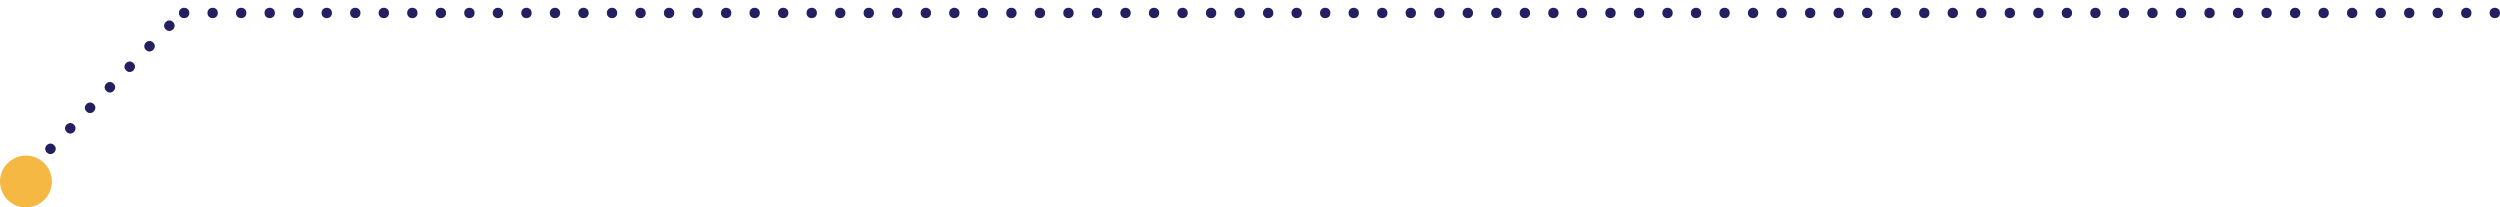 <svg xmlns="http://www.w3.org/2000/svg" xmlns:xlink="http://www.w3.org/1999/xlink" width="964" height="80" viewBox="0 0 964 80">
  <defs>
    <clipPath id="clip-path">
      <rect width="902" height="7" fill="none"/>
    </clipPath>
    <clipPath id="clip-path-2">
      <rect width="75" height="7" fill="none"/>
    </clipPath>
  </defs>
  <g id="Group_1943" data-name="Group 1943" transform="translate(-1043 -4783)">
    <g id="Repeat_Grid_21" data-name="Repeat Grid 21" transform="translate(2007 4790) rotate(180)" clip-path="url(#clip-path)">
      <g transform="translate(-1602 -4404)">
        <g id="Ellipse_28" data-name="Ellipse 28" transform="translate(1602 4404)" fill="#241f61" stroke="#707070" stroke-width="1" stroke-dasharray="0 13">
          <circle cx="2" cy="2" r="2" stroke="none"/>
          <circle cx="2" cy="2" r="1.5" fill="none"/>
        </g>
      </g>
      <g transform="translate(-1591 -4404)">
        <g id="Ellipse_28-2" data-name="Ellipse 28" transform="translate(1602 4404)" fill="#241f61" stroke="#707070" stroke-width="1" stroke-dasharray="0 13">
          <circle cx="2" cy="2" r="2" stroke="none"/>
          <circle cx="2" cy="2" r="1.5" fill="none"/>
        </g>
      </g>
      <g transform="translate(-1580 -4404)">
        <g id="Ellipse_28-3" data-name="Ellipse 28" transform="translate(1602 4404)" fill="#241f61" stroke="#707070" stroke-width="1" stroke-dasharray="0 13">
          <circle cx="2" cy="2" r="2" stroke="none"/>
          <circle cx="2" cy="2" r="1.5" fill="none"/>
        </g>
      </g>
      <g transform="translate(-1569 -4404)">
        <g id="Ellipse_28-4" data-name="Ellipse 28" transform="translate(1602 4404)" fill="#241f61" stroke="#707070" stroke-width="1" stroke-dasharray="0 13">
          <circle cx="2" cy="2" r="2" stroke="none"/>
          <circle cx="2" cy="2" r="1.5" fill="none"/>
        </g>
      </g>
      <g transform="translate(-1558 -4404)">
        <g id="Ellipse_28-5" data-name="Ellipse 28" transform="translate(1602 4404)" fill="#241f61" stroke="#707070" stroke-width="1" stroke-dasharray="0 13">
          <circle cx="2" cy="2" r="2" stroke="none"/>
          <circle cx="2" cy="2" r="1.5" fill="none"/>
        </g>
      </g>
      <g transform="translate(-1547 -4404)">
        <g id="Ellipse_28-6" data-name="Ellipse 28" transform="translate(1602 4404)" fill="#241f61" stroke="#707070" stroke-width="1" stroke-dasharray="0 13">
          <circle cx="2" cy="2" r="2" stroke="none"/>
          <circle cx="2" cy="2" r="1.5" fill="none"/>
        </g>
      </g>
      <g transform="translate(-1536 -4404)">
        <g id="Ellipse_28-7" data-name="Ellipse 28" transform="translate(1602 4404)" fill="#241f61" stroke="#707070" stroke-width="1" stroke-dasharray="0 13">
          <circle cx="2" cy="2" r="2" stroke="none"/>
          <circle cx="2" cy="2" r="1.5" fill="none"/>
        </g>
      </g>
      <g transform="translate(-1525 -4404)">
        <g id="Ellipse_28-8" data-name="Ellipse 28" transform="translate(1602 4404)" fill="#241f61" stroke="#707070" stroke-width="1" stroke-dasharray="0 13">
          <circle cx="2" cy="2" r="2" stroke="none"/>
          <circle cx="2" cy="2" r="1.5" fill="none"/>
        </g>
      </g>
      <g transform="translate(-1514 -4404)">
        <g id="Ellipse_28-9" data-name="Ellipse 28" transform="translate(1602 4404)" fill="#241f61" stroke="#707070" stroke-width="1" stroke-dasharray="0 13">
          <circle cx="2" cy="2" r="2" stroke="none"/>
          <circle cx="2" cy="2" r="1.5" fill="none"/>
        </g>
      </g>
      <g transform="translate(-1503 -4404)">
        <g id="Ellipse_28-10" data-name="Ellipse 28" transform="translate(1602 4404)" fill="#241f61" stroke="#707070" stroke-width="1" stroke-dasharray="0 13">
          <circle cx="2" cy="2" r="2" stroke="none"/>
          <circle cx="2" cy="2" r="1.5" fill="none"/>
        </g>
      </g>
      <g transform="translate(-1492 -4404)">
        <g id="Ellipse_28-11" data-name="Ellipse 28" transform="translate(1602 4404)" fill="#241f61" stroke="#707070" stroke-width="1" stroke-dasharray="0 13">
          <circle cx="2" cy="2" r="2" stroke="none"/>
          <circle cx="2" cy="2" r="1.5" fill="none"/>
        </g>
      </g>
      <g transform="translate(-1481 -4404)">
        <g id="Ellipse_28-12" data-name="Ellipse 28" transform="translate(1602 4404)" fill="#241f61" stroke="#707070" stroke-width="1" stroke-dasharray="0 13">
          <circle cx="2" cy="2" r="2" stroke="none"/>
          <circle cx="2" cy="2" r="1.5" fill="none"/>
        </g>
      </g>
      <g transform="translate(-1470 -4404)">
        <g id="Ellipse_28-13" data-name="Ellipse 28" transform="translate(1602 4404)" fill="#241f61" stroke="#707070" stroke-width="1" stroke-dasharray="0 13">
          <circle cx="2" cy="2" r="2" stroke="none"/>
          <circle cx="2" cy="2" r="1.5" fill="none"/>
        </g>
      </g>
      <g transform="translate(-1459 -4404)">
        <g id="Ellipse_28-14" data-name="Ellipse 28" transform="translate(1602 4404)" fill="#241f61" stroke="#707070" stroke-width="1" stroke-dasharray="0 13">
          <circle cx="2" cy="2" r="2" stroke="none"/>
          <circle cx="2" cy="2" r="1.5" fill="none"/>
        </g>
      </g>
      <g transform="translate(-1448 -4404)">
        <g id="Ellipse_28-15" data-name="Ellipse 28" transform="translate(1602 4404)" fill="#241f61" stroke="#707070" stroke-width="1" stroke-dasharray="0 13">
          <circle cx="2" cy="2" r="2" stroke="none"/>
          <circle cx="2" cy="2" r="1.5" fill="none"/>
        </g>
      </g>
      <g transform="translate(-1437 -4404)">
        <g id="Ellipse_28-16" data-name="Ellipse 28" transform="translate(1602 4404)" fill="#241f61" stroke="#707070" stroke-width="1" stroke-dasharray="0 13">
          <circle cx="2" cy="2" r="2" stroke="none"/>
          <circle cx="2" cy="2" r="1.5" fill="none"/>
        </g>
      </g>
      <g transform="translate(-1426 -4404)">
        <g id="Ellipse_28-17" data-name="Ellipse 28" transform="translate(1602 4404)" fill="#241f61" stroke="#707070" stroke-width="1" stroke-dasharray="0 13">
          <circle cx="2" cy="2" r="2" stroke="none"/>
          <circle cx="2" cy="2" r="1.5" fill="none"/>
        </g>
      </g>
      <g transform="translate(-1415 -4404)">
        <g id="Ellipse_28-18" data-name="Ellipse 28" transform="translate(1602 4404)" fill="#241f61" stroke="#707070" stroke-width="1" stroke-dasharray="0 13">
          <circle cx="2" cy="2" r="2" stroke="none"/>
          <circle cx="2" cy="2" r="1.5" fill="none"/>
        </g>
      </g>
      <g transform="translate(-1404 -4404)">
        <g id="Ellipse_28-19" data-name="Ellipse 28" transform="translate(1602 4404)" fill="#241f61" stroke="#707070" stroke-width="1" stroke-dasharray="0 13">
          <circle cx="2" cy="2" r="2" stroke="none"/>
          <circle cx="2" cy="2" r="1.5" fill="none"/>
        </g>
      </g>
      <g transform="translate(-1393 -4404)">
        <g id="Ellipse_28-20" data-name="Ellipse 28" transform="translate(1602 4404)" fill="#241f61" stroke="#707070" stroke-width="1" stroke-dasharray="0 13">
          <circle cx="2" cy="2" r="2" stroke="none"/>
          <circle cx="2" cy="2" r="1.5" fill="none"/>
        </g>
      </g>
      <g transform="translate(-1382 -4404)">
        <g id="Ellipse_28-21" data-name="Ellipse 28" transform="translate(1602 4404)" fill="#241f61" stroke="#707070" stroke-width="1" stroke-dasharray="0 13">
          <circle cx="2" cy="2" r="2" stroke="none"/>
          <circle cx="2" cy="2" r="1.5" fill="none"/>
        </g>
      </g>
      <g transform="translate(-1371 -4404)">
        <g id="Ellipse_28-22" data-name="Ellipse 28" transform="translate(1602 4404)" fill="#241f61" stroke="#707070" stroke-width="1" stroke-dasharray="0 13">
          <circle cx="2" cy="2" r="2" stroke="none"/>
          <circle cx="2" cy="2" r="1.5" fill="none"/>
        </g>
      </g>
      <g transform="translate(-1360 -4404)">
        <g id="Ellipse_28-23" data-name="Ellipse 28" transform="translate(1602 4404)" fill="#241f61" stroke="#707070" stroke-width="1" stroke-dasharray="0 13">
          <circle cx="2" cy="2" r="2" stroke="none"/>
          <circle cx="2" cy="2" r="1.5" fill="none"/>
        </g>
      </g>
      <g transform="translate(-1349 -4404)">
        <g id="Ellipse_28-24" data-name="Ellipse 28" transform="translate(1602 4404)" fill="#241f61" stroke="#707070" stroke-width="1" stroke-dasharray="0 13">
          <circle cx="2" cy="2" r="2" stroke="none"/>
          <circle cx="2" cy="2" r="1.5" fill="none"/>
        </g>
      </g>
      <g transform="translate(-1338 -4404)">
        <g id="Ellipse_28-25" data-name="Ellipse 28" transform="translate(1602 4404)" fill="#241f61" stroke="#707070" stroke-width="1" stroke-dasharray="0 13">
          <circle cx="2" cy="2" r="2" stroke="none"/>
          <circle cx="2" cy="2" r="1.5" fill="none"/>
        </g>
      </g>
      <g transform="translate(-1327 -4404)">
        <g id="Ellipse_28-26" data-name="Ellipse 28" transform="translate(1602 4404)" fill="#241f61" stroke="#707070" stroke-width="1" stroke-dasharray="0 13">
          <circle cx="2" cy="2" r="2" stroke="none"/>
          <circle cx="2" cy="2" r="1.5" fill="none"/>
        </g>
      </g>
      <g transform="translate(-1316 -4404)">
        <g id="Ellipse_28-27" data-name="Ellipse 28" transform="translate(1602 4404)" fill="#241f61" stroke="#707070" stroke-width="1" stroke-dasharray="0 13">
          <circle cx="2" cy="2" r="2" stroke="none"/>
          <circle cx="2" cy="2" r="1.5" fill="none"/>
        </g>
      </g>
      <g transform="translate(-1305 -4404)">
        <g id="Ellipse_28-28" data-name="Ellipse 28" transform="translate(1602 4404)" fill="#241f61" stroke="#707070" stroke-width="1" stroke-dasharray="0 13">
          <circle cx="2" cy="2" r="2" stroke="none"/>
          <circle cx="2" cy="2" r="1.5" fill="none"/>
        </g>
      </g>
      <g transform="translate(-1294 -4404)">
        <g id="Ellipse_28-29" data-name="Ellipse 28" transform="translate(1602 4404)" fill="#241f61" stroke="#707070" stroke-width="1" stroke-dasharray="0 13">
          <circle cx="2" cy="2" r="2" stroke="none"/>
          <circle cx="2" cy="2" r="1.5" fill="none"/>
        </g>
      </g>
      <g transform="translate(-1283 -4404)">
        <g id="Ellipse_28-30" data-name="Ellipse 28" transform="translate(1602 4404)" fill="#241f61" stroke="#707070" stroke-width="1" stroke-dasharray="0 13">
          <circle cx="2" cy="2" r="2" stroke="none"/>
          <circle cx="2" cy="2" r="1.5" fill="none"/>
        </g>
      </g>
      <g transform="translate(-1272 -4404)">
        <g id="Ellipse_28-31" data-name="Ellipse 28" transform="translate(1602 4404)" fill="#241f61" stroke="#707070" stroke-width="1" stroke-dasharray="0 13">
          <circle cx="2" cy="2" r="2" stroke="none"/>
          <circle cx="2" cy="2" r="1.5" fill="none"/>
        </g>
      </g>
      <g transform="translate(-1261 -4404)">
        <g id="Ellipse_28-32" data-name="Ellipse 28" transform="translate(1602 4404)" fill="#241f61" stroke="#707070" stroke-width="1" stroke-dasharray="0 13">
          <circle cx="2" cy="2" r="2" stroke="none"/>
          <circle cx="2" cy="2" r="1.5" fill="none"/>
        </g>
      </g>
      <g transform="translate(-1250 -4404)">
        <g id="Ellipse_28-33" data-name="Ellipse 28" transform="translate(1602 4404)" fill="#241f61" stroke="#707070" stroke-width="1" stroke-dasharray="0 13">
          <circle cx="2" cy="2" r="2" stroke="none"/>
          <circle cx="2" cy="2" r="1.5" fill="none"/>
        </g>
      </g>
      <g transform="translate(-1239 -4404)">
        <g id="Ellipse_28-34" data-name="Ellipse 28" transform="translate(1602 4404)" fill="#241f61" stroke="#707070" stroke-width="1" stroke-dasharray="0 13">
          <circle cx="2" cy="2" r="2" stroke="none"/>
          <circle cx="2" cy="2" r="1.5" fill="none"/>
        </g>
      </g>
      <g transform="translate(-1228 -4404)">
        <g id="Ellipse_28-35" data-name="Ellipse 28" transform="translate(1602 4404)" fill="#241f61" stroke="#707070" stroke-width="1" stroke-dasharray="0 13">
          <circle cx="2" cy="2" r="2" stroke="none"/>
          <circle cx="2" cy="2" r="1.5" fill="none"/>
        </g>
      </g>
      <g transform="translate(-1217 -4404)">
        <g id="Ellipse_28-36" data-name="Ellipse 28" transform="translate(1602 4404)" fill="#241f61" stroke="#707070" stroke-width="1" stroke-dasharray="0 13">
          <circle cx="2" cy="2" r="2" stroke="none"/>
          <circle cx="2" cy="2" r="1.5" fill="none"/>
        </g>
      </g>
      <g transform="translate(-1206 -4404)">
        <g id="Ellipse_28-37" data-name="Ellipse 28" transform="translate(1602 4404)" fill="#241f61" stroke="#707070" stroke-width="1" stroke-dasharray="0 13">
          <circle cx="2" cy="2" r="2" stroke="none"/>
          <circle cx="2" cy="2" r="1.5" fill="none"/>
        </g>
      </g>
      <g transform="translate(-1195 -4404)">
        <g id="Ellipse_28-38" data-name="Ellipse 28" transform="translate(1602 4404)" fill="#241f61" stroke="#707070" stroke-width="1" stroke-dasharray="0 13">
          <circle cx="2" cy="2" r="2" stroke="none"/>
          <circle cx="2" cy="2" r="1.5" fill="none"/>
        </g>
      </g>
      <g transform="translate(-1184 -4404)">
        <g id="Ellipse_28-39" data-name="Ellipse 28" transform="translate(1602 4404)" fill="#241f61" stroke="#707070" stroke-width="1" stroke-dasharray="0 13">
          <circle cx="2" cy="2" r="2" stroke="none"/>
          <circle cx="2" cy="2" r="1.5" fill="none"/>
        </g>
      </g>
      <g transform="translate(-1173 -4404)">
        <g id="Ellipse_28-40" data-name="Ellipse 28" transform="translate(1602 4404)" fill="#241f61" stroke="#707070" stroke-width="1" stroke-dasharray="0 13">
          <circle cx="2" cy="2" r="2" stroke="none"/>
          <circle cx="2" cy="2" r="1.5" fill="none"/>
        </g>
      </g>
      <g transform="translate(-1162 -4404)">
        <g id="Ellipse_28-41" data-name="Ellipse 28" transform="translate(1602 4404)" fill="#241f61" stroke="#707070" stroke-width="1" stroke-dasharray="0 13">
          <circle cx="2" cy="2" r="2" stroke="none"/>
          <circle cx="2" cy="2" r="1.5" fill="none"/>
        </g>
      </g>
      <g transform="translate(-1151 -4404)">
        <g id="Ellipse_28-42" data-name="Ellipse 28" transform="translate(1602 4404)" fill="#241f61" stroke="#707070" stroke-width="1" stroke-dasharray="0 13">
          <circle cx="2" cy="2" r="2" stroke="none"/>
          <circle cx="2" cy="2" r="1.5" fill="none"/>
        </g>
      </g>
      <g transform="translate(-1140 -4404)">
        <g id="Ellipse_28-43" data-name="Ellipse 28" transform="translate(1602 4404)" fill="#241f61" stroke="#707070" stroke-width="1" stroke-dasharray="0 13">
          <circle cx="2" cy="2" r="2" stroke="none"/>
          <circle cx="2" cy="2" r="1.5" fill="none"/>
        </g>
      </g>
      <g transform="translate(-1129 -4404)">
        <g id="Ellipse_28-44" data-name="Ellipse 28" transform="translate(1602 4404)" fill="#241f61" stroke="#707070" stroke-width="1" stroke-dasharray="0 13">
          <circle cx="2" cy="2" r="2" stroke="none"/>
          <circle cx="2" cy="2" r="1.5" fill="none"/>
        </g>
      </g>
      <g transform="translate(-1118 -4404)">
        <g id="Ellipse_28-45" data-name="Ellipse 28" transform="translate(1602 4404)" fill="#241f61" stroke="#707070" stroke-width="1" stroke-dasharray="0 13">
          <circle cx="2" cy="2" r="2" stroke="none"/>
          <circle cx="2" cy="2" r="1.5" fill="none"/>
        </g>
      </g>
      <g transform="translate(-1107 -4404)">
        <g id="Ellipse_28-46" data-name="Ellipse 28" transform="translate(1602 4404)" fill="#241f61" stroke="#707070" stroke-width="1" stroke-dasharray="0 13">
          <circle cx="2" cy="2" r="2" stroke="none"/>
          <circle cx="2" cy="2" r="1.5" fill="none"/>
        </g>
      </g>
      <g transform="translate(-1096 -4404)">
        <g id="Ellipse_28-47" data-name="Ellipse 28" transform="translate(1602 4404)" fill="#241f61" stroke="#707070" stroke-width="1" stroke-dasharray="0 13">
          <circle cx="2" cy="2" r="2" stroke="none"/>
          <circle cx="2" cy="2" r="1.5" fill="none"/>
        </g>
      </g>
      <g transform="translate(-1085 -4404)">
        <g id="Ellipse_28-48" data-name="Ellipse 28" transform="translate(1602 4404)" fill="#241f61" stroke="#707070" stroke-width="1" stroke-dasharray="0 13">
          <circle cx="2" cy="2" r="2" stroke="none"/>
          <circle cx="2" cy="2" r="1.5" fill="none"/>
        </g>
      </g>
      <g transform="translate(-1074 -4404)">
        <g id="Ellipse_28-49" data-name="Ellipse 28" transform="translate(1602 4404)" fill="#241f61" stroke="#707070" stroke-width="1" stroke-dasharray="0 13">
          <circle cx="2" cy="2" r="2" stroke="none"/>
          <circle cx="2" cy="2" r="1.5" fill="none"/>
        </g>
      </g>
      <g transform="translate(-1063 -4404)">
        <g id="Ellipse_28-50" data-name="Ellipse 28" transform="translate(1602 4404)" fill="#241f61" stroke="#707070" stroke-width="1" stroke-dasharray="0 13">
          <circle cx="2" cy="2" r="2" stroke="none"/>
          <circle cx="2" cy="2" r="1.5" fill="none"/>
        </g>
      </g>
      <g transform="translate(-1052 -4404)">
        <g id="Ellipse_28-51" data-name="Ellipse 28" transform="translate(1602 4404)" fill="#241f61" stroke="#707070" stroke-width="1" stroke-dasharray="0 13">
          <circle cx="2" cy="2" r="2" stroke="none"/>
          <circle cx="2" cy="2" r="1.5" fill="none"/>
        </g>
      </g>
      <g transform="translate(-1041 -4404)">
        <g id="Ellipse_28-52" data-name="Ellipse 28" transform="translate(1602 4404)" fill="#241f61" stroke="#707070" stroke-width="1" stroke-dasharray="0 13">
          <circle cx="2" cy="2" r="2" stroke="none"/>
          <circle cx="2" cy="2" r="1.5" fill="none"/>
        </g>
      </g>
      <g transform="translate(-1030 -4404)">
        <g id="Ellipse_28-53" data-name="Ellipse 28" transform="translate(1602 4404)" fill="#241f61" stroke="#707070" stroke-width="1" stroke-dasharray="0 13">
          <circle cx="2" cy="2" r="2" stroke="none"/>
          <circle cx="2" cy="2" r="1.5" fill="none"/>
        </g>
      </g>
      <g transform="translate(-1019 -4404)">
        <g id="Ellipse_28-54" data-name="Ellipse 28" transform="translate(1602 4404)" fill="#241f61" stroke="#707070" stroke-width="1" stroke-dasharray="0 13">
          <circle cx="2" cy="2" r="2" stroke="none"/>
          <circle cx="2" cy="2" r="1.5" fill="none"/>
        </g>
      </g>
      <g transform="translate(-1008 -4404)">
        <g id="Ellipse_28-55" data-name="Ellipse 28" transform="translate(1602 4404)" fill="#241f61" stroke="#707070" stroke-width="1" stroke-dasharray="0 13">
          <circle cx="2" cy="2" r="2" stroke="none"/>
          <circle cx="2" cy="2" r="1.5" fill="none"/>
        </g>
      </g>
      <g transform="translate(-997 -4404)">
        <g id="Ellipse_28-56" data-name="Ellipse 28" transform="translate(1602 4404)" fill="#241f61" stroke="#707070" stroke-width="1" stroke-dasharray="0 13">
          <circle cx="2" cy="2" r="2" stroke="none"/>
          <circle cx="2" cy="2" r="1.5" fill="none"/>
        </g>
      </g>
      <g transform="translate(-986 -4404)">
        <g id="Ellipse_28-57" data-name="Ellipse 28" transform="translate(1602 4404)" fill="#241f61" stroke="#707070" stroke-width="1" stroke-dasharray="0 13">
          <circle cx="2" cy="2" r="2" stroke="none"/>
          <circle cx="2" cy="2" r="1.5" fill="none"/>
        </g>
      </g>
      <g transform="translate(-975 -4404)">
        <g id="Ellipse_28-58" data-name="Ellipse 28" transform="translate(1602 4404)" fill="#241f61" stroke="#707070" stroke-width="1" stroke-dasharray="0 13">
          <circle cx="2" cy="2" r="2" stroke="none"/>
          <circle cx="2" cy="2" r="1.5" fill="none"/>
        </g>
      </g>
      <g transform="translate(-964 -4404)">
        <g id="Ellipse_28-59" data-name="Ellipse 28" transform="translate(1602 4404)" fill="#241f61" stroke="#707070" stroke-width="1" stroke-dasharray="0 13">
          <circle cx="2" cy="2" r="2" stroke="none"/>
          <circle cx="2" cy="2" r="1.5" fill="none"/>
        </g>
      </g>
      <g transform="translate(-953 -4404)">
        <g id="Ellipse_28-60" data-name="Ellipse 28" transform="translate(1602 4404)" fill="#241f61" stroke="#707070" stroke-width="1" stroke-dasharray="0 13">
          <circle cx="2" cy="2" r="2" stroke="none"/>
          <circle cx="2" cy="2" r="1.5" fill="none"/>
        </g>
      </g>
      <g transform="translate(-942 -4404)">
        <g id="Ellipse_28-61" data-name="Ellipse 28" transform="translate(1602 4404)" fill="#241f61" stroke="#707070" stroke-width="1" stroke-dasharray="0 13">
          <circle cx="2" cy="2" r="2" stroke="none"/>
          <circle cx="2" cy="2" r="1.5" fill="none"/>
        </g>
      </g>
      <g transform="translate(-931 -4404)">
        <g id="Ellipse_28-62" data-name="Ellipse 28" transform="translate(1602 4404)" fill="#241f61" stroke="#707070" stroke-width="1" stroke-dasharray="0 13">
          <circle cx="2" cy="2" r="2" stroke="none"/>
          <circle cx="2" cy="2" r="1.5" fill="none"/>
        </g>
      </g>
      <g transform="translate(-920 -4404)">
        <g id="Ellipse_28-63" data-name="Ellipse 28" transform="translate(1602 4404)" fill="#241f61" stroke="#707070" stroke-width="1" stroke-dasharray="0 13">
          <circle cx="2" cy="2" r="2" stroke="none"/>
          <circle cx="2" cy="2" r="1.5" fill="none"/>
        </g>
      </g>
      <g transform="translate(-909 -4404)">
        <g id="Ellipse_28-64" data-name="Ellipse 28" transform="translate(1602 4404)" fill="#241f61" stroke="#707070" stroke-width="1" stroke-dasharray="0 13">
          <circle cx="2" cy="2" r="2" stroke="none"/>
          <circle cx="2" cy="2" r="1.5" fill="none"/>
        </g>
      </g>
      <g transform="translate(-898 -4404)">
        <g id="Ellipse_28-65" data-name="Ellipse 28" transform="translate(1602 4404)" fill="#241f61" stroke="#707070" stroke-width="1" stroke-dasharray="0 13">
          <circle cx="2" cy="2" r="2" stroke="none"/>
          <circle cx="2" cy="2" r="1.5" fill="none"/>
        </g>
      </g>
      <g transform="translate(-887 -4404)">
        <g id="Ellipse_28-66" data-name="Ellipse 28" transform="translate(1602 4404)" fill="#241f61" stroke="#707070" stroke-width="1" stroke-dasharray="0 13">
          <circle cx="2" cy="2" r="2" stroke="none"/>
          <circle cx="2" cy="2" r="1.5" fill="none"/>
        </g>
      </g>
      <g transform="translate(-876 -4404)">
        <g id="Ellipse_28-67" data-name="Ellipse 28" transform="translate(1602 4404)" fill="#241f61" stroke="#707070" stroke-width="1" stroke-dasharray="0 13">
          <circle cx="2" cy="2" r="2" stroke="none"/>
          <circle cx="2" cy="2" r="1.5" fill="none"/>
        </g>
      </g>
      <g transform="translate(-865 -4404)">
        <g id="Ellipse_28-68" data-name="Ellipse 28" transform="translate(1602 4404)" fill="#241f61" stroke="#707070" stroke-width="1" stroke-dasharray="0 13">
          <circle cx="2" cy="2" r="2" stroke="none"/>
          <circle cx="2" cy="2" r="1.5" fill="none"/>
        </g>
      </g>
      <g transform="translate(-854 -4404)">
        <g id="Ellipse_28-69" data-name="Ellipse 28" transform="translate(1602 4404)" fill="#241f61" stroke="#707070" stroke-width="1" stroke-dasharray="0 13">
          <circle cx="2" cy="2" r="2" stroke="none"/>
          <circle cx="2" cy="2" r="1.5" fill="none"/>
        </g>
      </g>
      <g transform="translate(-843 -4404)">
        <g id="Ellipse_28-70" data-name="Ellipse 28" transform="translate(1602 4404)" fill="#241f61" stroke="#707070" stroke-width="1" stroke-dasharray="0 13">
          <circle cx="2" cy="2" r="2" stroke="none"/>
          <circle cx="2" cy="2" r="1.5" fill="none"/>
        </g>
      </g>
      <g transform="translate(-832 -4404)">
        <g id="Ellipse_28-71" data-name="Ellipse 28" transform="translate(1602 4404)" fill="#241f61" stroke="#707070" stroke-width="1" stroke-dasharray="0 13">
          <circle cx="2" cy="2" r="2" stroke="none"/>
          <circle cx="2" cy="2" r="1.5" fill="none"/>
        </g>
      </g>
      <g transform="translate(-821 -4404)">
        <g id="Ellipse_28-72" data-name="Ellipse 28" transform="translate(1602 4404)" fill="#241f61" stroke="#707070" stroke-width="1" stroke-dasharray="0 13">
          <circle cx="2" cy="2" r="2" stroke="none"/>
          <circle cx="2" cy="2" r="1.5" fill="none"/>
        </g>
      </g>
      <g transform="translate(-810 -4404)">
        <g id="Ellipse_28-73" data-name="Ellipse 28" transform="translate(1602 4404)" fill="#241f61" stroke="#707070" stroke-width="1" stroke-dasharray="0 13">
          <circle cx="2" cy="2" r="2" stroke="none"/>
          <circle cx="2" cy="2" r="1.5" fill="none"/>
        </g>
      </g>
      <g transform="translate(-799 -4404)">
        <g id="Ellipse_28-74" data-name="Ellipse 28" transform="translate(1602 4404)" fill="#241f61" stroke="#707070" stroke-width="1" stroke-dasharray="0 13">
          <circle cx="2" cy="2" r="2" stroke="none"/>
          <circle cx="2" cy="2" r="1.5" fill="none"/>
        </g>
      </g>
      <g transform="translate(-788 -4404)">
        <g id="Ellipse_28-75" data-name="Ellipse 28" transform="translate(1602 4404)" fill="#241f61" stroke="#707070" stroke-width="1" stroke-dasharray="0 13">
          <circle cx="2" cy="2" r="2" stroke="none"/>
          <circle cx="2" cy="2" r="1.5" fill="none"/>
        </g>
      </g>
      <g transform="translate(-777 -4404)">
        <g id="Ellipse_28-76" data-name="Ellipse 28" transform="translate(1602 4404)" fill="#241f61" stroke="#707070" stroke-width="1" stroke-dasharray="0 13">
          <circle cx="2" cy="2" r="2" stroke="none"/>
          <circle cx="2" cy="2" r="1.5" fill="none"/>
        </g>
      </g>
      <g transform="translate(-766 -4404)">
        <g id="Ellipse_28-77" data-name="Ellipse 28" transform="translate(1602 4404)" fill="#241f61" stroke="#707070" stroke-width="1" stroke-dasharray="0 13">
          <circle cx="2" cy="2" r="2" stroke="none"/>
          <circle cx="2" cy="2" r="1.5" fill="none"/>
        </g>
      </g>
      <g transform="translate(-755 -4404)">
        <g id="Ellipse_28-78" data-name="Ellipse 28" transform="translate(1602 4404)" fill="#241f61" stroke="#707070" stroke-width="1" stroke-dasharray="0 13">
          <circle cx="2" cy="2" r="2" stroke="none"/>
          <circle cx="2" cy="2" r="1.5" fill="none"/>
        </g>
      </g>
      <g transform="translate(-744 -4404)">
        <g id="Ellipse_28-79" data-name="Ellipse 28" transform="translate(1602 4404)" fill="#241f61" stroke="#707070" stroke-width="1" stroke-dasharray="0 13">
          <circle cx="2" cy="2" r="2" stroke="none"/>
          <circle cx="2" cy="2" r="1.5" fill="none"/>
        </g>
      </g>
      <g transform="translate(-733 -4404)">
        <g id="Ellipse_28-80" data-name="Ellipse 28" transform="translate(1602 4404)" fill="#241f61" stroke="#707070" stroke-width="1" stroke-dasharray="0 13">
          <circle cx="2" cy="2" r="2" stroke="none"/>
          <circle cx="2" cy="2" r="1.5" fill="none"/>
        </g>
      </g>
      <g transform="translate(-722 -4404)">
        <g id="Ellipse_28-81" data-name="Ellipse 28" transform="translate(1602 4404)" fill="#241f61" stroke="#707070" stroke-width="1" stroke-dasharray="0 13">
          <circle cx="2" cy="2" r="2" stroke="none"/>
          <circle cx="2" cy="2" r="1.5" fill="none"/>
        </g>
      </g>
      <g transform="translate(-711 -4404)">
        <g id="Ellipse_28-82" data-name="Ellipse 28" transform="translate(1602 4404)" fill="#241f61" stroke="#707070" stroke-width="1" stroke-dasharray="0 13">
          <circle cx="2" cy="2" r="2" stroke="none"/>
          <circle cx="2" cy="2" r="1.5" fill="none"/>
        </g>
      </g>
    </g>
    <g id="Repeat_Grid_22" data-name="Repeat Grid 22" transform="translate(1111.135 4792.862) rotate(134)" clip-path="url(#clip-path-2)">
      <g transform="translate(-1602 -4404)">
        <g id="Ellipse_28-83" data-name="Ellipse 28" transform="translate(1602 4404)" fill="#241f61" stroke="#707070" stroke-width="1" stroke-dasharray="0 13">
          <circle cx="2" cy="2" r="2" stroke="none"/>
          <circle cx="2" cy="2" r="1.5" fill="none"/>
        </g>
      </g>
      <g transform="translate(-1591 -4404)">
        <g id="Ellipse_28-84" data-name="Ellipse 28" transform="translate(1602 4404)" fill="#241f61" stroke="#707070" stroke-width="1" stroke-dasharray="0 13">
          <circle cx="2" cy="2" r="2" stroke="none"/>
          <circle cx="2" cy="2" r="1.5" fill="none"/>
        </g>
      </g>
      <g transform="translate(-1580 -4404)">
        <g id="Ellipse_28-85" data-name="Ellipse 28" transform="translate(1602 4404)" fill="#241f61" stroke="#707070" stroke-width="1" stroke-dasharray="0 13">
          <circle cx="2" cy="2" r="2" stroke="none"/>
          <circle cx="2" cy="2" r="1.5" fill="none"/>
        </g>
      </g>
      <g transform="translate(-1569 -4404)">
        <g id="Ellipse_28-86" data-name="Ellipse 28" transform="translate(1602 4404)" fill="#241f61" stroke="#707070" stroke-width="1" stroke-dasharray="0 13">
          <circle cx="2" cy="2" r="2" stroke="none"/>
          <circle cx="2" cy="2" r="1.5" fill="none"/>
        </g>
      </g>
      <g transform="translate(-1558 -4404)">
        <g id="Ellipse_28-87" data-name="Ellipse 28" transform="translate(1602 4404)" fill="#241f61" stroke="#707070" stroke-width="1" stroke-dasharray="0 13">
          <circle cx="2" cy="2" r="2" stroke="none"/>
          <circle cx="2" cy="2" r="1.5" fill="none"/>
        </g>
      </g>
      <g transform="translate(-1547 -4404)">
        <g id="Ellipse_28-88" data-name="Ellipse 28" transform="translate(1602 4404)" fill="#241f61" stroke="#707070" stroke-width="1" stroke-dasharray="0 13">
          <circle cx="2" cy="2" r="2" stroke="none"/>
          <circle cx="2" cy="2" r="1.5" fill="none"/>
        </g>
      </g>
      <g transform="translate(-1536 -4404)">
        <g id="Ellipse_28-89" data-name="Ellipse 28" transform="translate(1602 4404)" fill="#241f61" stroke="#707070" stroke-width="1" stroke-dasharray="0 13">
          <circle cx="2" cy="2" r="2" stroke="none"/>
          <circle cx="2" cy="2" r="1.5" fill="none"/>
        </g>
      </g>
    </g>
    <g id="Group_1942" data-name="Group 1942" transform="translate(-312.663 3996.842)">
      <circle id="Ellipse_50" data-name="Ellipse 50" cx="10" cy="10" r="10" transform="translate(1355.663 846.159)" fill="#f5b842"/>
    </g>
  </g>
</svg>
